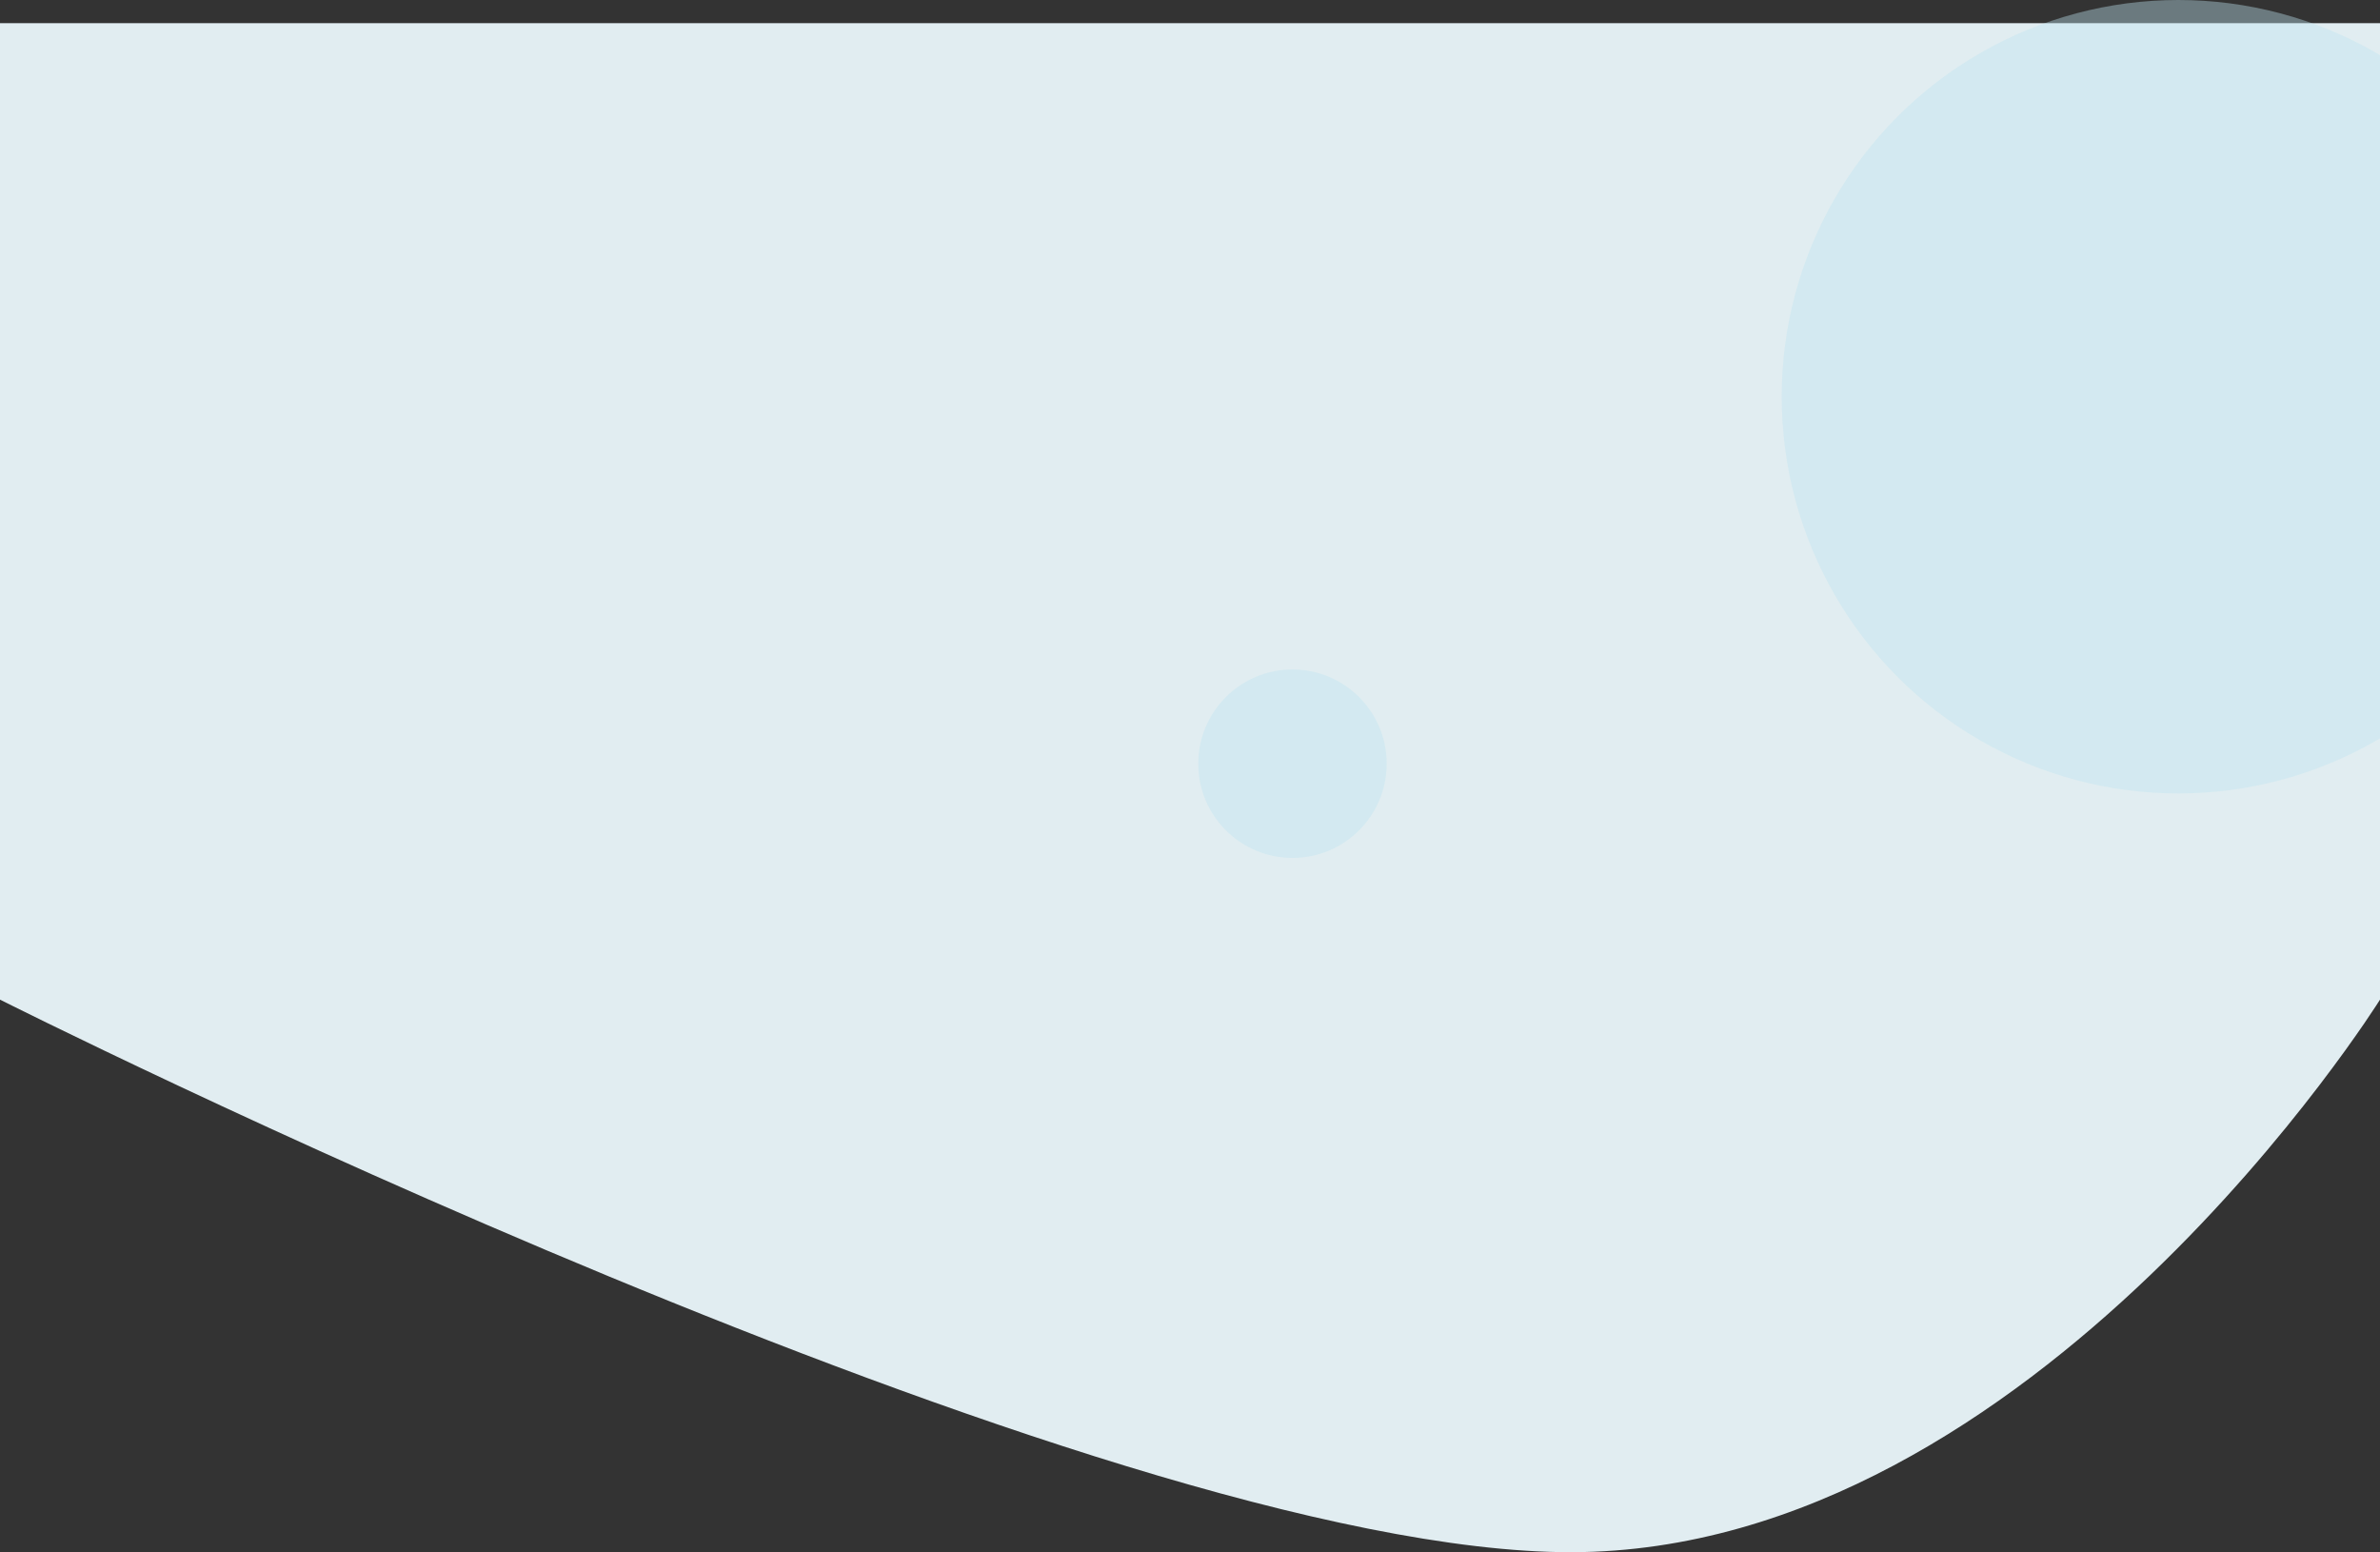 <svg width="1440" height="939" viewBox="0 0 1440 939" fill="none" xmlns="http://www.w3.org/2000/svg">
<rect x="0" y="0" width="1440" height="939" fill="#333333" stroke="none"/>
<path d="M0 14H1440V604.73C1440 604.73 1231.58 938.403 951 938.999C664.994 939.607 0 604.73 0 604.73V14Z" fill="#E1EDF1"/>
<circle cx="1318" cy="240" r="240" fill="#BFE4F0" fill-opacity="0.4"/>
<circle cx="782" cy="462" r="57" fill="#BFE4F0" fill-opacity="0.4"/>
</svg>
